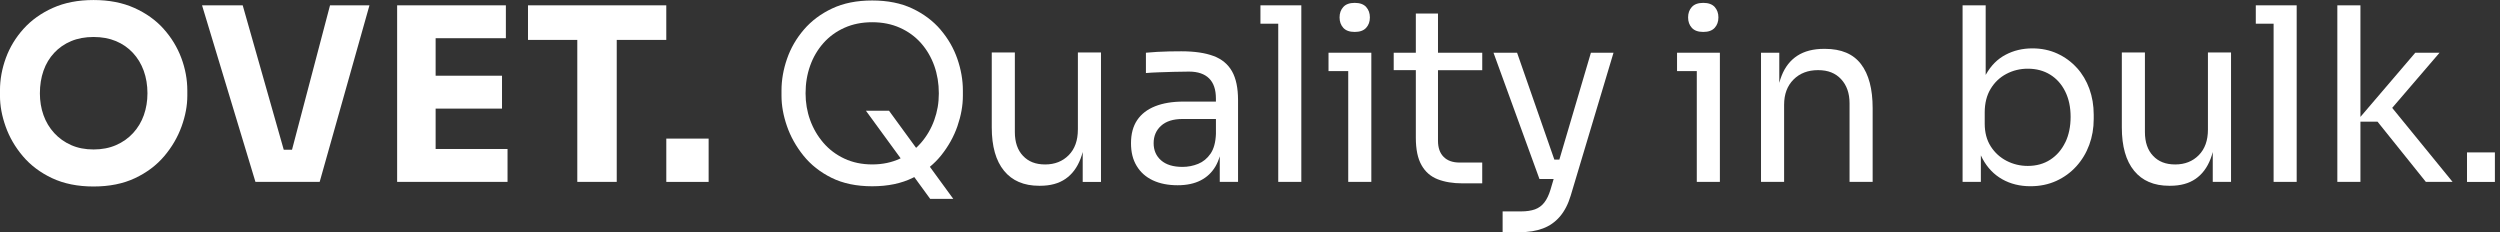 <svg width="323" height="30" viewBox="0 0 323 30" fill="none" xmlns="http://www.w3.org/2000/svg">
<rect x="0" y="0" width="323" height="30" fill="#333333" stroke="none"/>
<g clip-path="url(#clip0_181_18230)">
<path d="M21.133 3.72C20.118 2.594 18.853 1.693 17.341 1.018C15.828 0.342 14.077 0.003 12.088 0.003C10.098 0.003 8.347 0.342 6.835 1.018C5.323 1.696 4.06 2.597 3.045 3.72C2.03 4.846 1.268 6.101 0.759 7.487C0.253 8.873 -0.003 10.274 -0.003 11.689V12.377C-0.003 13.649 0.238 14.971 0.727 16.345C1.213 17.72 1.955 18.998 2.949 20.174C3.944 21.349 5.203 22.3 6.724 23.016C8.246 23.733 10.034 24.095 12.085 24.095C14.135 24.095 15.924 23.736 17.445 23.016C18.969 22.297 20.226 21.349 21.221 20.174C22.215 18.998 22.96 17.72 23.457 16.345C23.955 14.971 24.202 13.649 24.202 12.377V11.689C24.202 10.274 23.943 8.873 23.425 7.487C22.907 6.101 22.14 4.846 21.128 3.72H21.133ZM18.585 14.874C18.274 15.749 17.812 16.521 17.201 17.188C16.59 17.854 15.854 18.375 14.993 18.749C14.133 19.124 13.164 19.311 12.088 19.311C11.012 19.311 10.046 19.124 9.197 18.749C8.347 18.375 7.617 17.854 7.004 17.188C6.393 16.521 5.93 15.749 5.619 14.874C5.308 14 5.154 13.061 5.154 12.061C5.154 10.999 5.311 10.025 5.619 9.139C5.93 8.253 6.39 7.484 7.004 6.826C7.614 6.171 8.345 5.665 9.197 5.311C10.046 4.957 11.009 4.779 12.088 4.779C13.167 4.779 14.13 4.957 14.979 5.311C15.828 5.665 16.558 6.171 17.169 6.826C17.78 7.481 18.245 8.253 18.568 9.139C18.888 10.025 19.051 10.999 19.051 12.061C19.051 13.061 18.894 13.997 18.585 14.874Z" fill="white"/>
<path d="M37.729 19.343H36.659L31.357 0.688H26.104L33.003 23.499H41.301L47.735 0.688H42.639L37.729 19.343Z" fill="white"/>
<path d="M56.283 14.032H64.86V9.783H56.283V4.937H65.358V0.688H56.283H55.661H51.31V23.499H55.661H56.283H65.573V19.25H56.283V14.032Z" fill="white"/>
<path d="M68.217 5.156H74.587V23.499H79.682V5.156H86.084V0.688H68.217V5.156Z" fill="white"/>
<path d="M91.555 17.907H86.086V23.502H91.555V17.907Z" fill="white"/>
<path d="M121.516 3.828C120.541 2.694 119.323 1.781 117.862 1.094C116.402 0.407 114.678 0.062 112.688 0.062C110.699 0.062 108.974 0.407 107.514 1.094C106.054 1.781 104.835 2.694 103.861 3.828C102.886 4.963 102.162 6.218 101.685 7.595C101.208 8.97 100.97 10.335 100.97 11.69V12.377C100.97 13.626 101.202 14.93 101.671 16.284C102.136 17.638 102.846 18.907 103.8 20.098C104.754 21.285 105.964 22.244 107.435 22.972C108.907 23.701 110.658 24.066 112.688 24.066C114.718 24.066 116.469 23.701 117.941 22.972C118.005 22.94 118.063 22.908 118.124 22.876L120.178 25.692H123.162L120.14 21.551C120.669 21.112 121.149 20.63 121.577 20.101C122.531 18.913 123.24 17.641 123.706 16.287C124.171 14.933 124.404 13.631 124.404 12.38V11.692C124.404 10.338 124.165 8.973 123.688 7.598C123.211 6.224 122.487 4.969 121.513 3.831L121.516 3.828ZM120.707 15.515C120.314 16.609 119.744 17.588 118.997 18.451C118.796 18.682 118.584 18.898 118.36 19.103L114.864 14.31H111.88L116.362 20.451C116.333 20.466 116.306 20.484 116.277 20.495C115.21 20.995 114.014 21.244 112.688 21.244C111.362 21.244 110.164 20.992 109.099 20.495C108.032 19.995 107.124 19.314 106.38 18.448C105.635 17.582 105.065 16.606 104.669 15.512C104.274 14.418 104.079 13.266 104.079 12.058C104.079 10.789 104.274 9.601 104.669 8.496C105.062 7.39 105.632 6.419 106.38 5.574C107.124 4.732 108.032 4.071 109.099 3.591C110.166 3.112 111.362 2.872 112.688 2.872C114.014 2.872 115.21 3.112 116.277 3.591C117.345 4.071 118.252 4.732 118.997 5.574C119.741 6.419 120.311 7.393 120.707 8.496C121.1 9.601 121.297 10.789 121.297 12.058C121.297 13.327 121.1 14.418 120.707 15.512V15.515Z" fill="white"/>
<path d="M139.26 16.749C139.26 18.144 138.868 19.244 138.08 20.045C137.291 20.846 136.276 21.247 135.034 21.247C133.792 21.247 132.879 20.878 132.175 20.139C131.471 19.399 131.119 18.372 131.119 17.059V6.782H128.135V16.468C128.135 18.904 128.662 20.77 129.72 22.063C130.776 23.356 132.289 24.002 134.258 24.002H134.383C135.709 24.002 136.8 23.704 137.661 23.11C138.522 22.516 139.167 21.654 139.604 20.516C139.711 20.238 139.804 19.943 139.886 19.636V23.502H142.247V6.782H139.263V16.752L139.26 16.749Z" fill="white"/>
<path d="M156.787 7.235C155.711 6.829 154.321 6.627 152.622 6.627C152.125 6.627 151.607 6.633 151.069 6.642C150.528 6.653 150.007 6.674 149.498 6.703C148.989 6.735 148.51 6.77 148.053 6.811V9.437C148.51 9.396 149.048 9.364 149.67 9.344C150.292 9.323 150.944 9.303 151.627 9.282C152.311 9.262 152.974 9.25 153.617 9.25C154.757 9.25 155.621 9.543 156.211 10.125C156.802 10.707 157.095 11.572 157.095 12.719V13.125H152.898C151.467 13.125 150.246 13.33 149.231 13.734C148.216 14.14 147.442 14.74 146.916 15.529C146.386 16.322 146.125 17.31 146.125 18.498C146.125 19.685 146.366 20.624 146.855 21.434C147.34 22.247 148.035 22.867 148.937 23.294C149.839 23.721 150.912 23.934 152.154 23.934C153.314 23.934 154.303 23.727 155.121 23.309C155.938 22.893 156.581 22.282 157.049 21.481C157.273 21.095 157.453 20.662 157.593 20.188V23.499H159.955V12.935C159.955 11.373 159.696 10.133 159.178 9.215C158.66 8.3 157.863 7.636 156.784 7.229L156.787 7.235ZM156.4 19.858C155.976 20.472 155.441 20.91 154.801 21.171C154.158 21.431 153.486 21.563 152.779 21.563C151.578 21.563 150.656 21.282 150.013 20.717C149.37 20.156 149.05 19.416 149.05 18.498C149.05 17.579 149.37 16.831 150.013 16.249C150.656 15.667 151.578 15.374 152.779 15.374H157.098V17.31C157.055 18.392 156.822 19.243 156.4 19.858Z" fill="white"/>
<path d="M162.849 0.688V3.062H165.149V23.499H168.131V3.062V0.688H165.149H162.849Z" fill="white"/>
<path d="M171.644 6.812V9.186H174.192V23.499H177.176V9.186V6.812H174.192H171.644Z" fill="white"/>
<path d="M175.029 4.126C175.692 4.126 176.184 3.948 176.507 3.594C176.83 3.24 176.99 2.793 176.99 2.249C176.99 1.705 176.827 1.26 176.507 0.903C176.187 0.549 175.692 0.371 175.029 0.371C174.366 0.371 173.875 0.549 173.552 0.903C173.232 1.257 173.072 1.705 173.072 2.249C173.072 2.793 173.232 3.237 173.552 3.594C173.872 3.948 174.363 4.126 175.029 4.126Z" fill="white"/>
<path d="M185.785 1.752H182.926V6.814H180.067V9.063H182.926V17.814C182.926 19.293 183.167 20.466 183.656 21.329C184.142 22.195 184.837 22.803 185.739 23.157C186.64 23.511 187.711 23.689 188.955 23.689H191.503V21.001H188.583C187.693 21.001 187.004 20.759 186.518 20.267C186.029 19.779 185.788 19.086 185.788 18.191V9.066H191.506V6.817H185.788V1.752H185.785Z" fill="white"/>
<path d="M201.471 20.624H200.822L196.006 6.812H192.96L198.897 23.125H200.732L200.325 24.499C200.118 25.186 199.854 25.739 199.534 26.154C199.211 26.573 198.809 26.868 198.321 27.047C197.832 27.222 197.239 27.313 196.532 27.313H194.138V30H196.346C197.486 30 198.487 29.839 199.345 29.515C200.206 29.193 200.936 28.681 201.535 27.982C202.134 27.283 202.602 26.383 202.934 25.28L208.466 6.812H205.546L201.468 20.624H201.471Z" fill="white"/>
<path d="M220.062 4.126C220.725 4.126 221.217 3.948 221.539 3.594C221.859 3.24 222.019 2.793 222.019 2.249C222.019 1.705 221.859 1.26 221.539 0.903C221.217 0.549 220.725 0.371 220.062 0.371C219.399 0.371 218.907 0.549 218.584 0.903C218.262 1.257 218.102 1.705 218.102 2.249C218.102 2.793 218.262 3.237 218.584 3.594C218.904 3.948 219.396 4.126 220.062 4.126Z" fill="white"/>
<path d="M216.674 6.812V9.186H219.225V23.499H222.209V9.186V6.812H219.225H216.674Z" fill="white"/>
<path d="M235.788 6.312H235.663C234.276 6.312 233.124 6.61 232.214 7.201C231.304 7.794 230.623 8.66 230.181 9.795C230.067 10.081 229.969 10.385 229.884 10.707V6.812H227.522V23.499H230.507V13.529C230.507 12.175 230.911 11.093 231.719 10.28C232.528 9.467 233.584 9.061 234.89 9.061C236.196 9.061 237.147 9.452 237.874 10.233C238.598 11.014 238.962 12.052 238.962 13.342V23.499H241.946V13.968C241.946 11.488 241.443 9.593 240.439 8.28C239.436 6.967 237.886 6.312 235.794 6.312H235.788Z" fill="white"/>
<path d="M268.326 8.765C267.622 7.984 266.782 7.37 265.81 6.923C264.836 6.475 263.76 6.25 262.579 6.25C261.314 6.25 260.159 6.525 259.115 7.078C258.068 7.63 257.224 8.478 256.582 9.625C256.57 9.645 256.561 9.666 256.55 9.686V0.688H253.565V23.499H255.927V20.074C255.997 20.224 256.067 20.373 256.145 20.513C256.768 21.668 257.611 22.549 258.679 23.154C259.746 23.759 260.965 24.061 262.332 24.061C263.553 24.061 264.667 23.832 265.674 23.373C266.677 22.914 267.541 22.285 268.268 21.481C268.992 20.68 269.548 19.759 269.932 18.714C270.316 17.673 270.508 16.559 270.508 15.372V14.81C270.508 13.623 270.321 12.514 269.949 11.482C269.577 10.45 269.039 9.546 268.332 8.762L268.326 8.765ZM266.834 18.39C266.377 19.337 265.735 20.083 264.906 20.624C264.077 21.165 263.102 21.437 261.986 21.437C261.011 21.437 260.101 21.218 259.252 20.782C258.402 20.343 257.719 19.72 257.201 18.907C256.683 18.094 256.425 17.118 256.425 15.971V14.532C256.425 13.345 256.678 12.33 257.187 11.485C257.693 10.643 258.373 9.996 259.223 9.549C260.072 9.101 260.994 8.876 261.989 8.876C263.088 8.876 264.051 9.131 264.88 9.642C265.709 10.154 266.357 10.877 266.823 11.815C267.291 12.754 267.523 13.848 267.523 15.097C267.523 16.346 267.294 17.445 266.84 18.393L266.834 18.39Z" fill="white"/>
<path d="M285.265 16.749C285.265 18.144 284.873 19.244 284.084 20.045C283.296 20.846 282.281 21.247 281.039 21.247C279.797 21.247 278.884 20.878 278.18 20.139C277.476 19.399 277.124 18.372 277.124 17.059V6.782H274.14V16.468C274.14 18.904 274.667 20.77 275.725 22.063C276.781 23.356 278.294 24.002 280.263 24.002H280.388C281.714 24.002 282.805 23.704 283.666 23.11C284.526 22.516 285.172 21.654 285.608 20.516C285.716 20.238 285.809 19.946 285.888 19.636V23.499H288.249V6.782H285.265V16.752V16.749Z" fill="white"/>
<path d="M291.449 0.688V3.062H293.75V23.499H296.731V3.062V0.688H293.75H291.449Z" fill="white"/>
<path d="M315.192 6.811H312.056L304.968 15.103V0.688H301.984V23.499H304.968V15.72H307.176L313.42 23.499H316.873L309.072 13.939L315.192 6.811Z" fill="white"/>
<path d="M322.343 19.689H318.737V23.502H322.343V19.689Z" fill="white"/>
</g>
<defs>
<clipPath id="clip0_181_18230">
<rect width="322.34" height="30" fill="white"/>
</clipPath>
</defs>
</svg>
